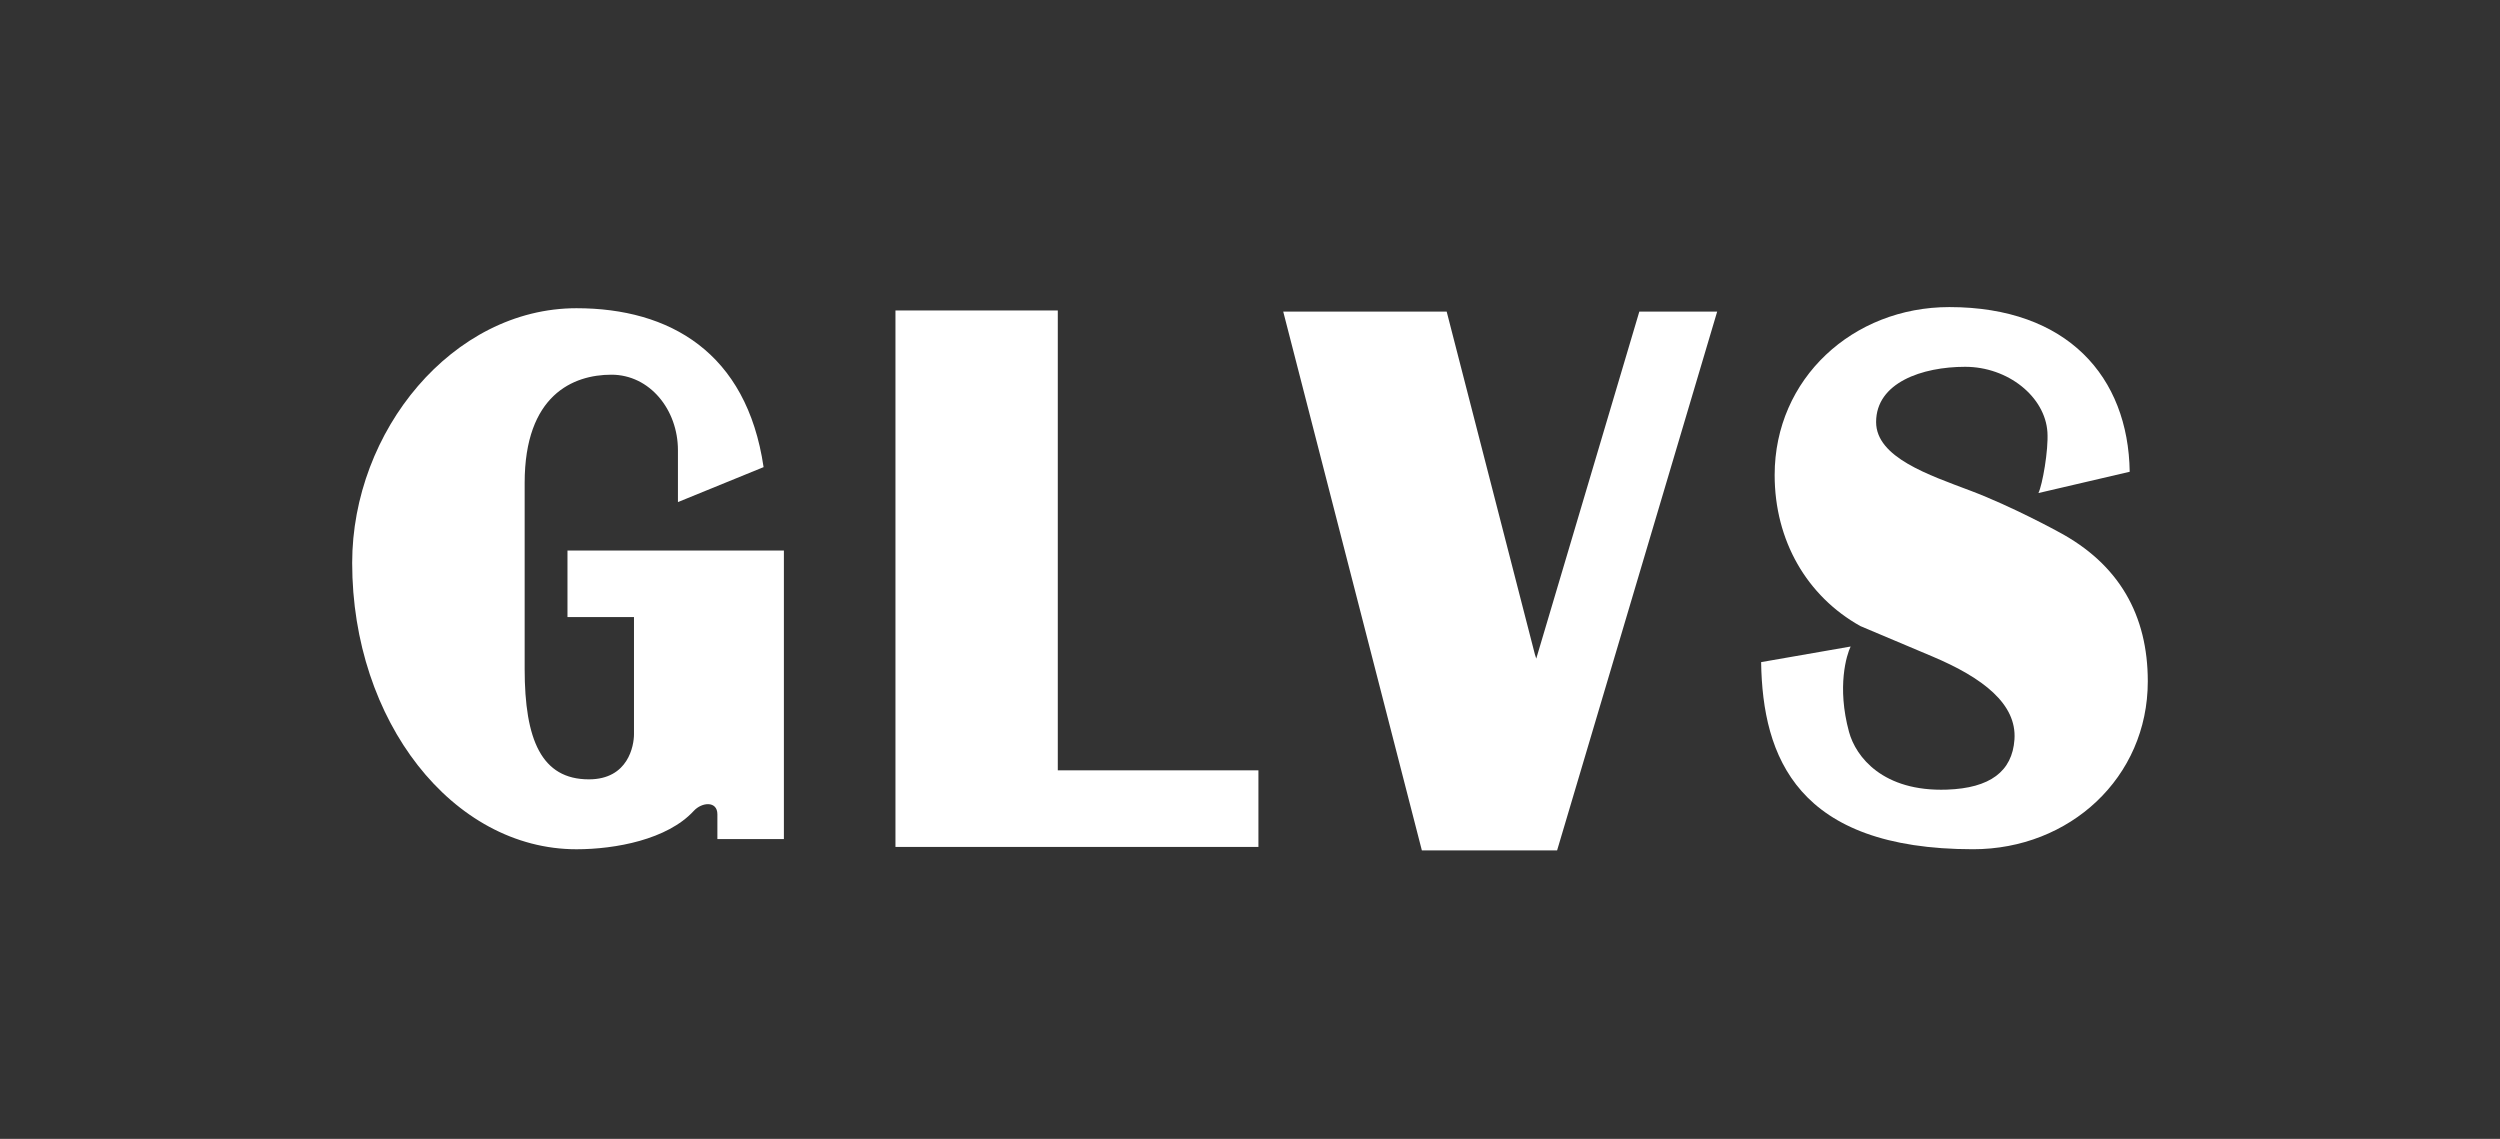 <?xml version="1.0" encoding="UTF-8" standalone="no"?><!DOCTYPE svg PUBLIC "-//W3C//DTD SVG 1.1//EN" "http://www.w3.org/Graphics/SVG/1.1/DTD/svg11.dtd"><svg width="100%" height="100%" viewBox="0 0 450 205" version="1.1" xmlns="http://www.w3.org/2000/svg" xmlns:xlink="http://www.w3.org/1999/xlink" xml:space="preserve" xmlns:serif="http://www.serif.com/" style="fill-rule:evenodd;clip-rule:evenodd;stroke-linejoin:round;stroke-miterlimit:1.414;"><rect x="0" y="0" width="450" height="205" fill="#333333" stroke="none"/><g><path d="M124.871,145.967c-4.738,5.154 -14.1,6.9 -21.104,6.9c-22.296,0 -40.375,-23.079 -40.375,-51.538c0,-23.737 18.079,-45.85 40.375,-45.85c16.725,0 30.637,7.909 33.679,28.604l-15.417,6.292c0,0 0,-3.046 0,-9.333c0,-7.304 -5.075,-13.596 -11.971,-13.596c-6.895,0 -15.62,3.658 -15.62,19.479c0,15.825 0,24.55 0,33.479c0,12.775 3.041,19.879 11.562,19.879c7.1,0 8.117,-6.083 8.117,-8.116c0,-2.03 0,-21.096 0,-21.096l-11.971,0l0,-11.975l38.954,0l0,51.941l-11.971,0c0,0 0,-2.033 0,-4.466c0,-2.429 -2.779,-2.217 -4.258,-0.604Z" style="fill:#fff;"/><path d="M161.183,55.883l0,96.571l65.334,0l0,-13.791l-36.113,0l0,-82.78l-29.221,0Z" style="fill:#fff;"/><path d="M276.525,118.55l18.554,-62.463l14.013,0l-28.813,96.98l-24.346,0l-24.954,-96.98l29.421,0l15.879,61.692l0.246,0.771Z" style="fill:#fff;"/><path d="M354.742,88.346c-7.505,-2.842 -17.042,-5.992 -17.042,-12.379c0,-7.1 8.3,-9.942 16.029,-9.942c7.725,0 14.404,5.396 14.808,11.771c0.205,3.246 -0.908,9.5 -1.62,10.954l16.429,-3.833c-0.25,-17.071 -11.196,-29.642 -32.463,-29.642c-17.366,0 -31.445,12.863 -31.445,30.229c0,11.808 5.804,21.808 15.424,27.188l12.984,5.479c9.125,3.854 15.196,8.566 14.758,14.937c-0.396,5.767 -4.412,8.754 -12.137,9.025c-11.559,0.409 -16.417,-5.908 -17.638,-10.371c-2.229,-8.175 -0.425,-13.933 0.288,-15.387l-16.113,2.808c0.254,17.067 6.496,33.68 38.154,33.68c17.367,0 31.446,-12.867 31.446,-30.23c0,-11.808 -5.083,-21.104 -16.241,-26.987c0,0 -8.121,-4.458 -15.621,-7.3Z" style="fill:#fff;"/></g></svg>